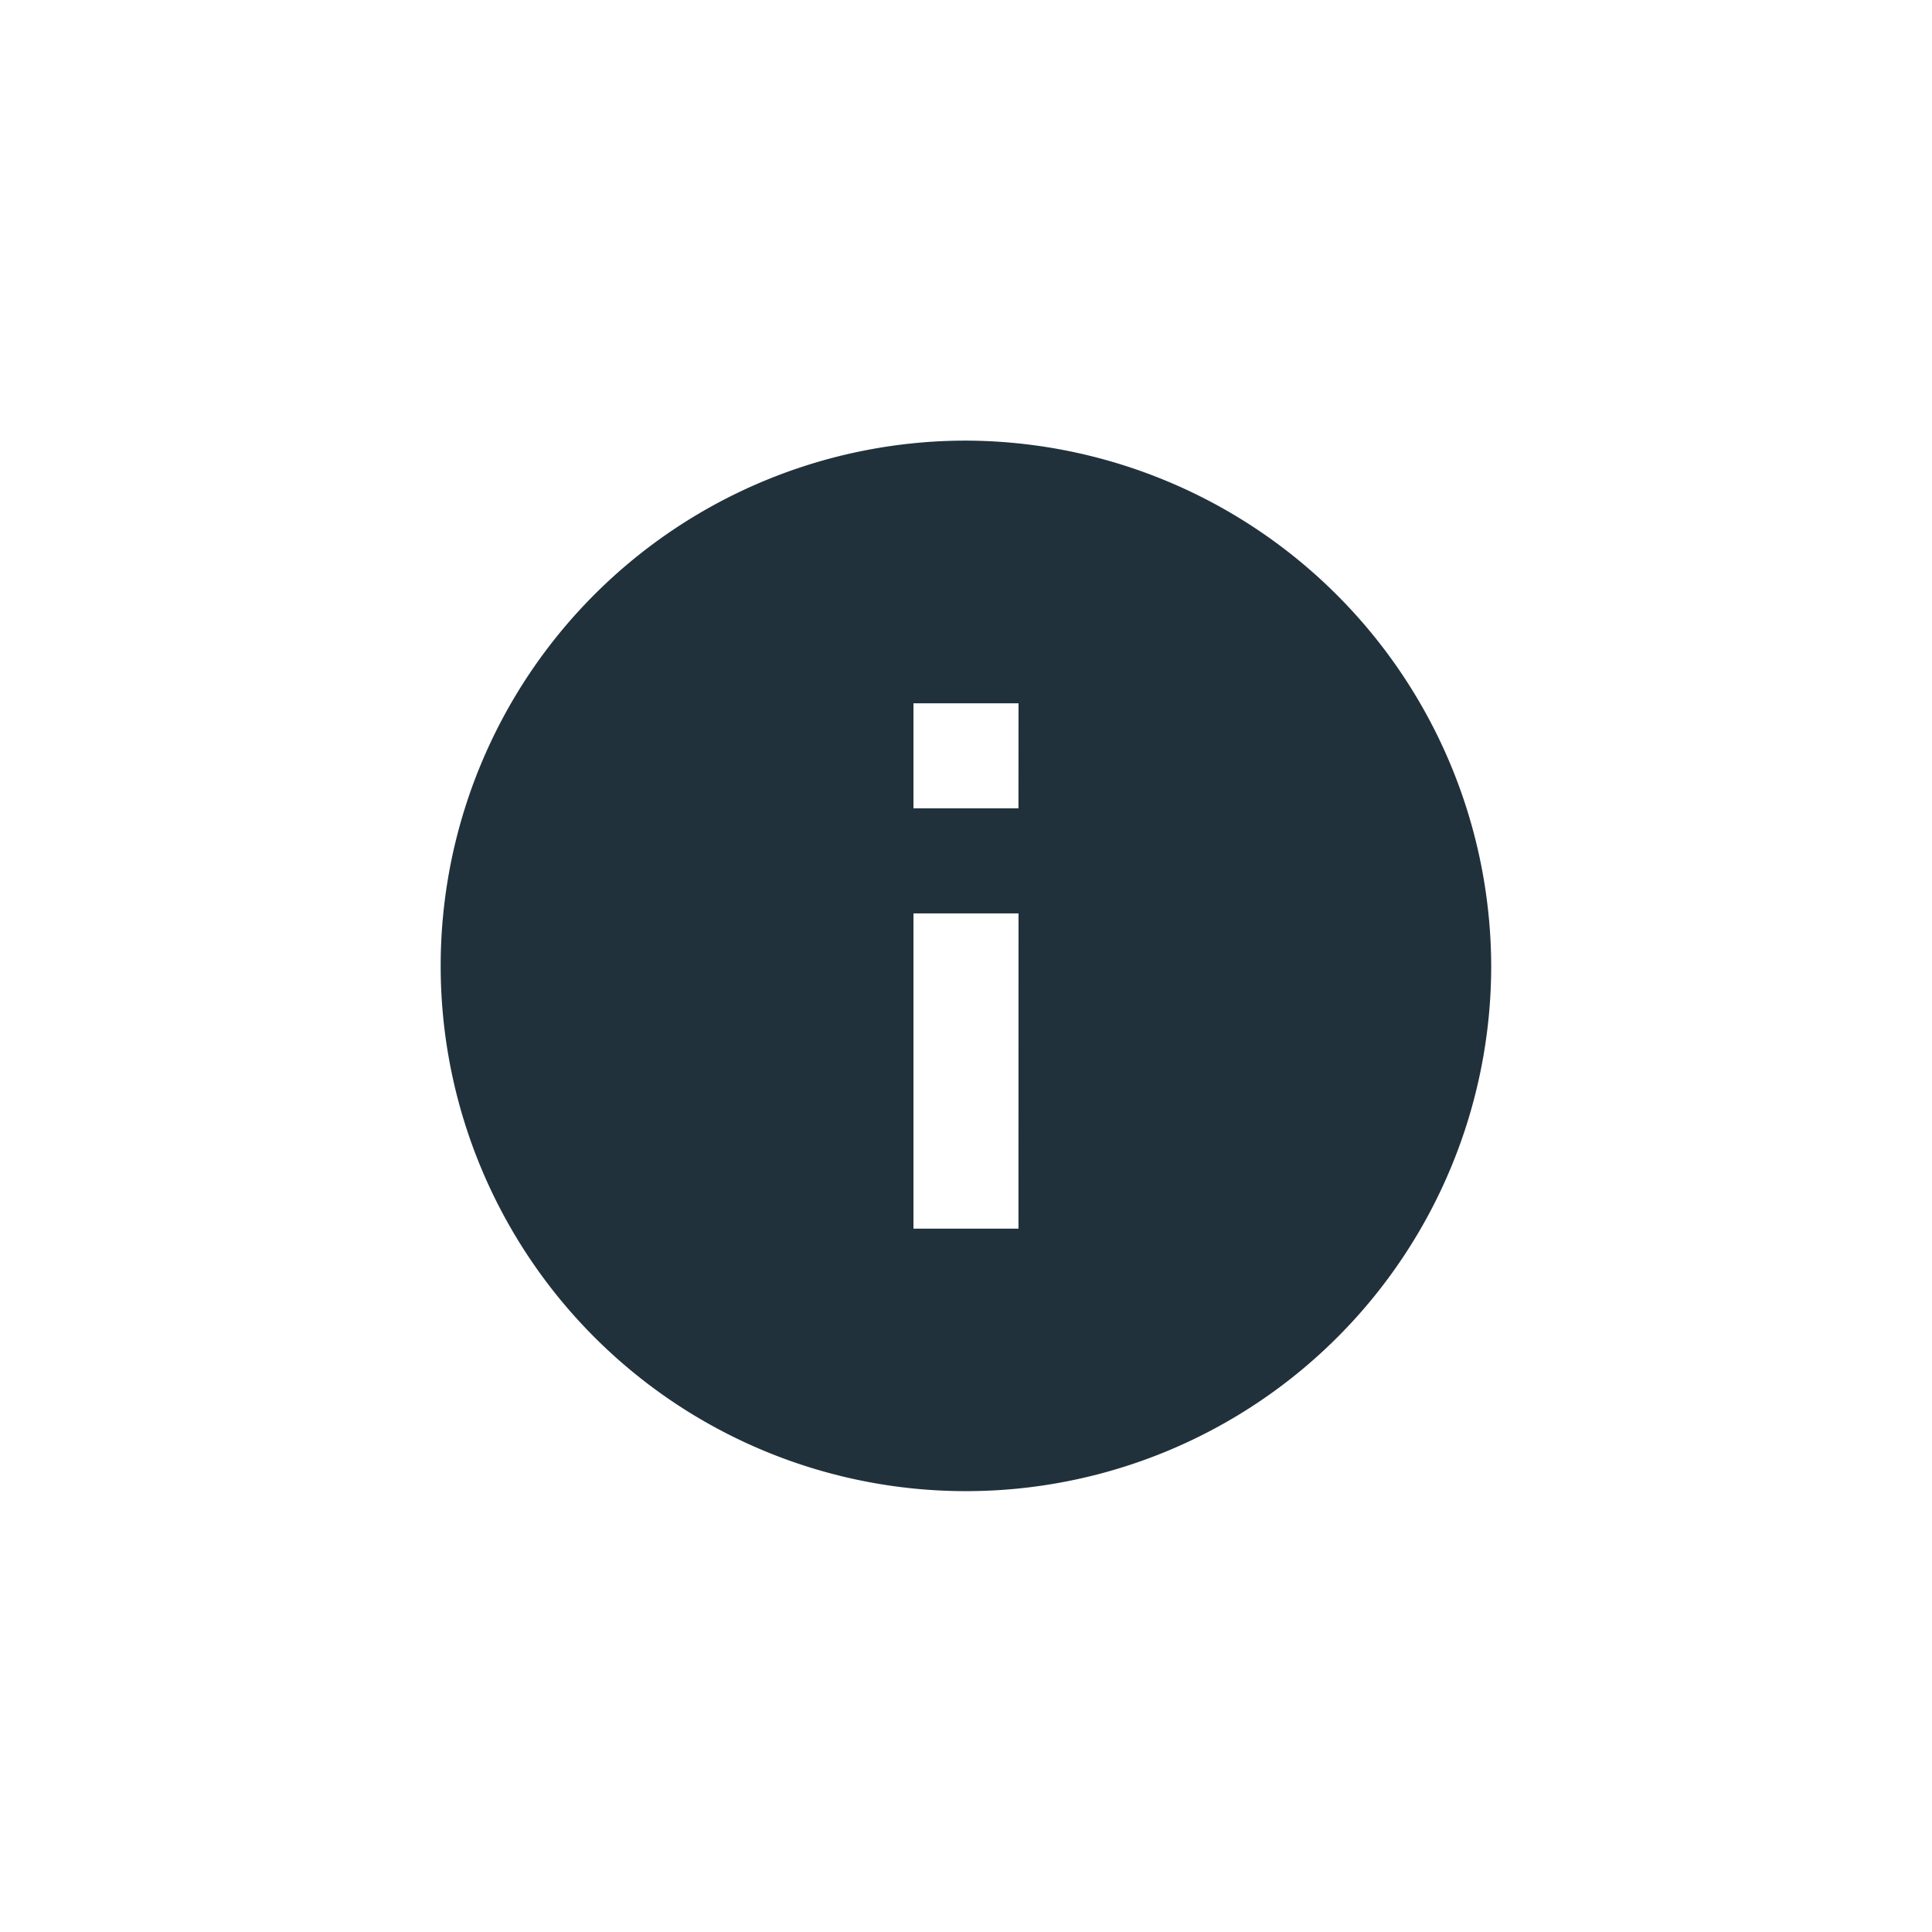 <svg id="icon-info" xmlns="http://www.w3.org/2000/svg" width="32" height="32" viewBox="0 0 32 32">
  <path id="Path_295" data-name="Path 295" d="M0,0H32V32H0Z" fill="none"/>
  <g id="rounded-info-button" transform="translate(7.299 7.298)">
    <g id="info">
      <path id="Path_330" data-name="Path 330" d="M8.7,0a8.7,8.7,0,1,0,8.7,8.7A8.727,8.727,0,0,0,8.7,0Zm.87,13.052H7.831V7.831h1.74Zm0-6.961H7.831V4.351h1.74Z" fill="#20313c"/>
    </g>
  </g>
</svg>
